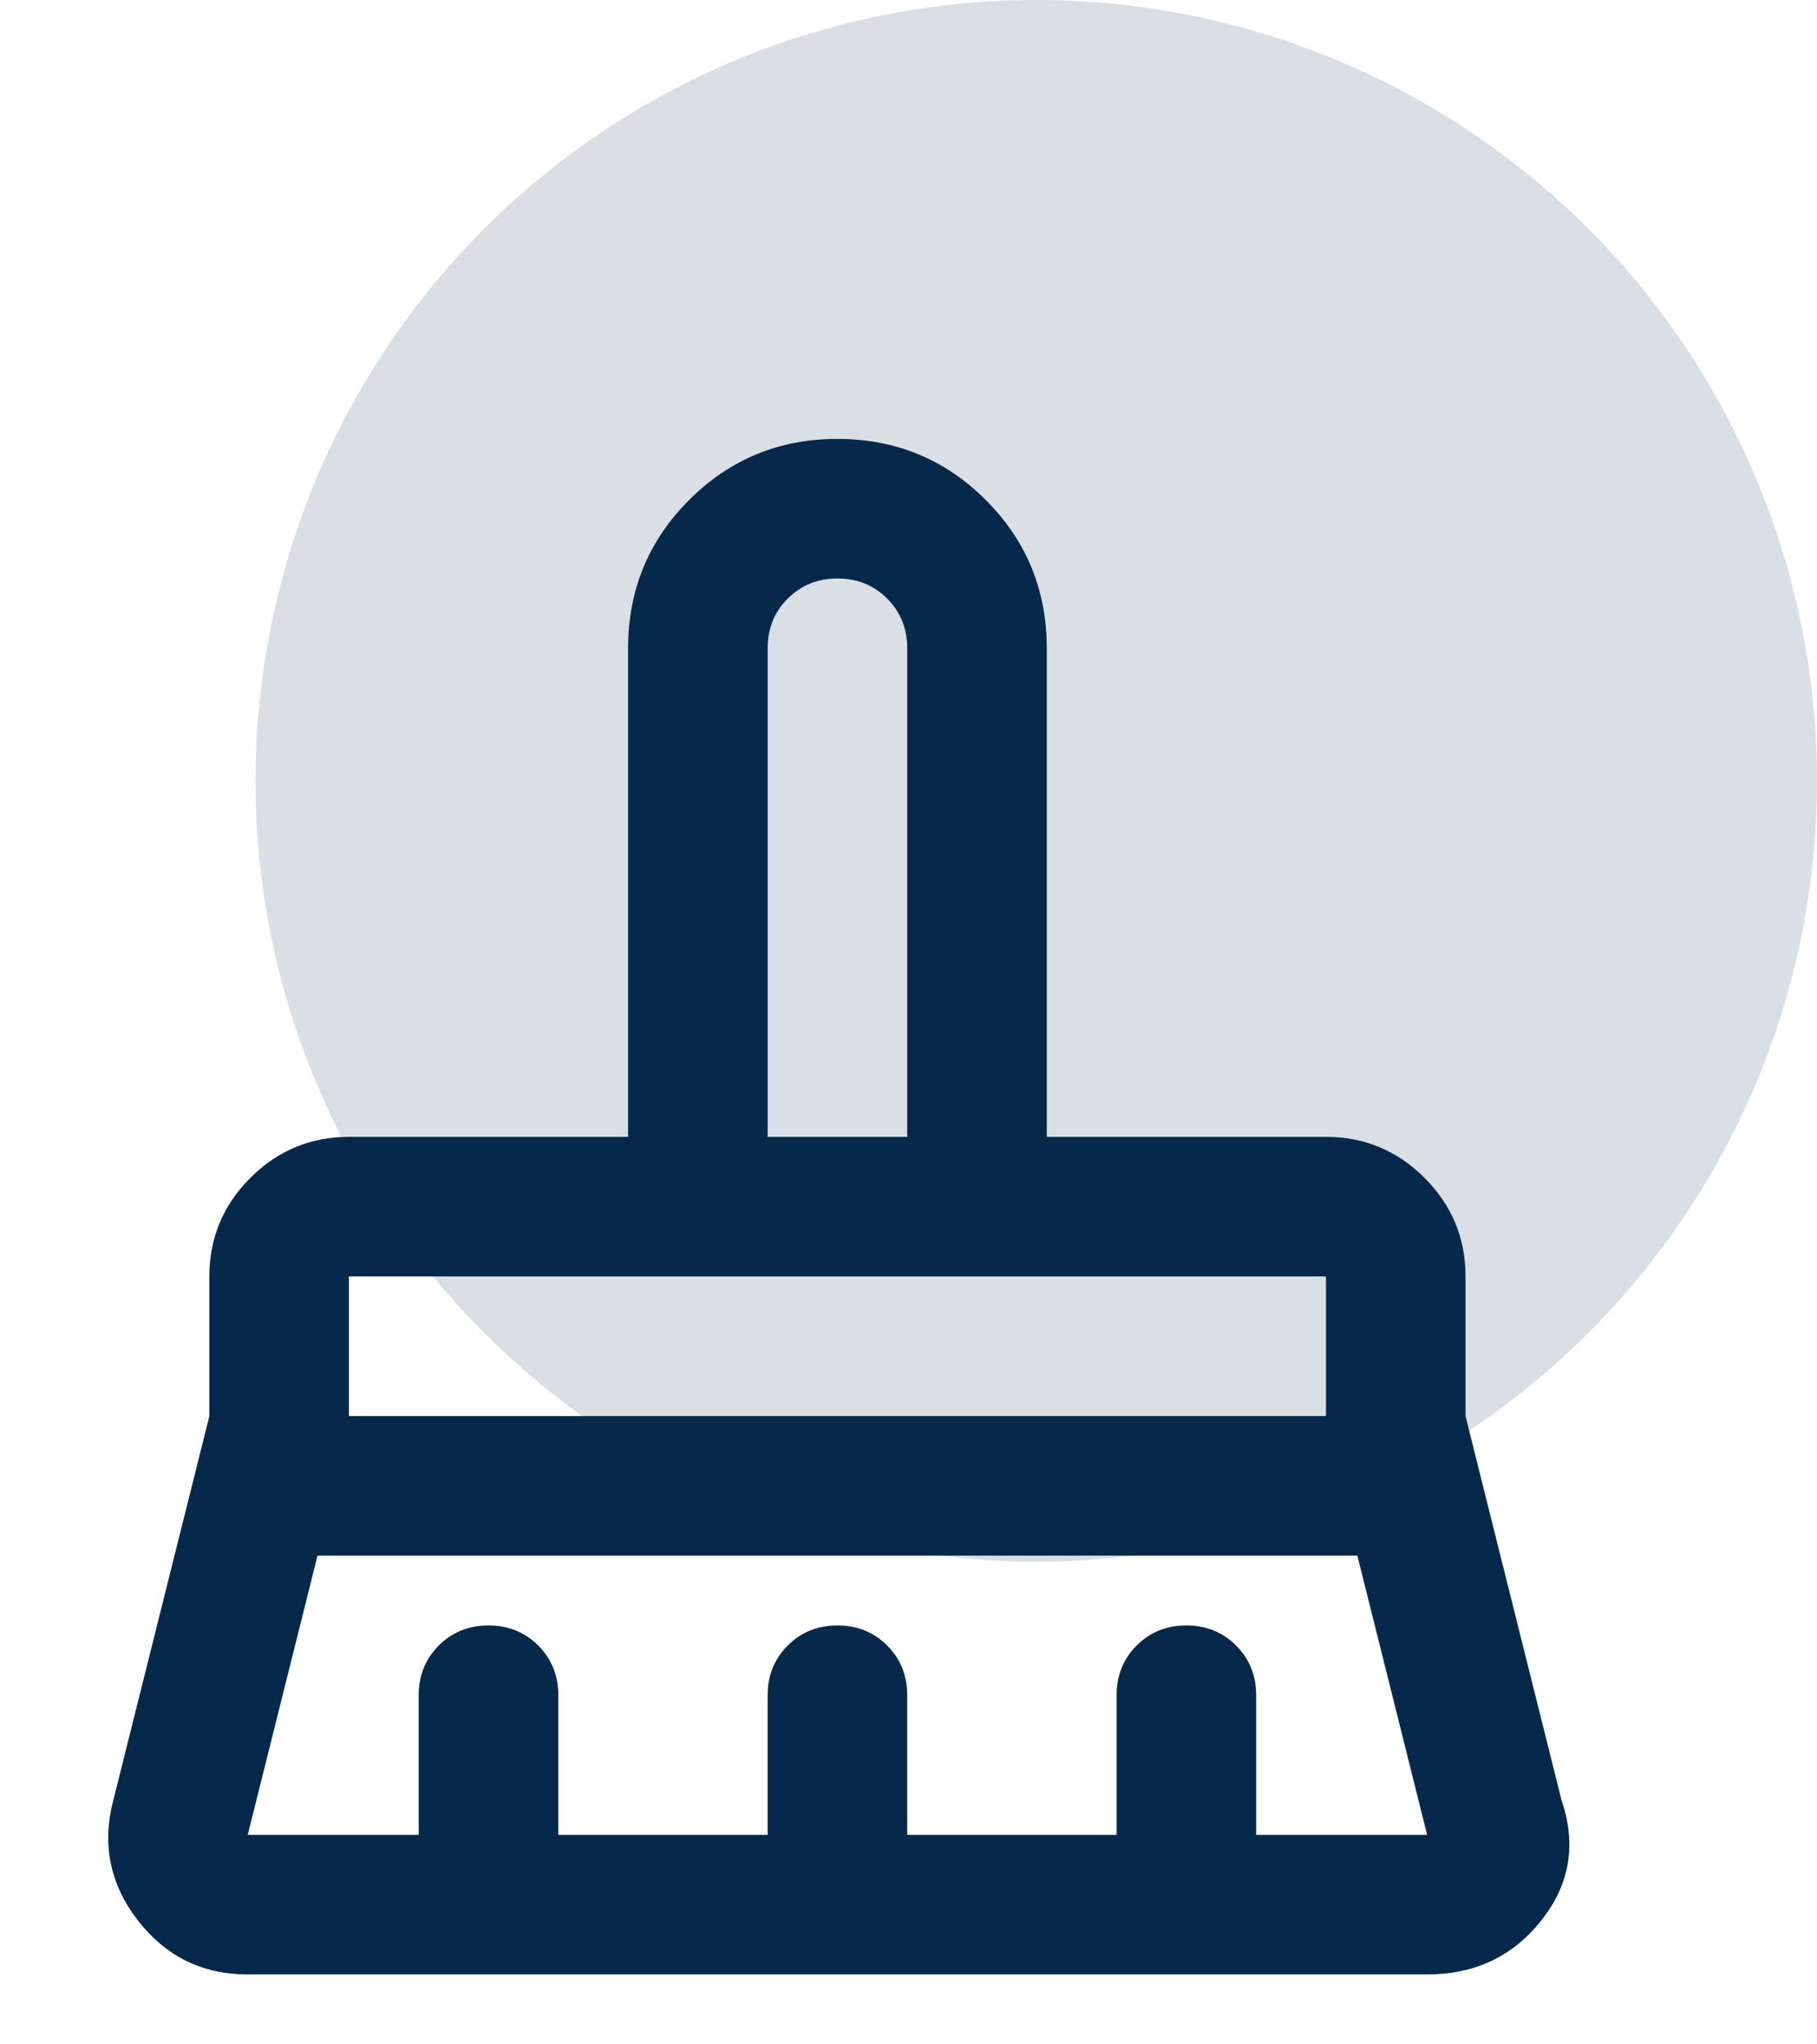 <svg width="64" height="72" viewBox="0 0 64 72" fill="none" xmlns="http://www.w3.org/2000/svg">
<circle cx="36.5" cy="27.5" r="27.5" fill="#D9DFE4"/>
<mask id="mask0_36_609" style="mask-type:alpha" maskUnits="userSpaceOnUse" x="0" y="13" width="59" height="59">
<rect y="13" width="58.995" height="58.995" fill="#D9D9D9"/>
</mask>
<g mask="url(#mask0_36_609)">
<path d="M27.039 40.039H31.955V22.832C31.955 22.136 31.72 21.552 31.248 21.081C30.777 20.61 30.194 20.374 29.497 20.374C28.801 20.374 28.217 20.61 27.746 21.081C27.274 21.552 27.039 22.136 27.039 22.832V40.039ZM12.29 49.872H46.704V44.956H12.29V49.872ZM8.726 64.621H14.748V59.704C14.748 59.008 14.984 58.424 15.455 57.953C15.926 57.482 16.51 57.246 17.206 57.246C17.903 57.246 18.487 57.482 18.958 57.953C19.429 58.424 19.665 59.008 19.665 59.704V64.621H27.039V59.704C27.039 59.008 27.274 58.424 27.746 57.953C28.217 57.482 28.801 57.246 29.497 57.246C30.194 57.246 30.777 57.482 31.248 57.953C31.72 58.424 31.955 59.008 31.955 59.704V64.621H39.33V59.704C39.33 59.008 39.565 58.424 40.036 57.953C40.507 57.482 41.091 57.246 41.788 57.246C42.484 57.246 43.068 57.482 43.539 57.953C44.01 58.424 44.246 59.008 44.246 59.704V64.621H50.268L47.81 54.788H11.184L8.726 64.621ZM50.268 69.537H8.726C7.128 69.537 5.838 68.902 4.854 67.632C3.871 66.362 3.584 64.948 3.994 63.392L7.374 49.872V44.956C7.374 43.604 7.855 42.446 8.818 41.483C9.781 40.521 10.938 40.039 12.29 40.039H22.123V22.832C22.123 20.784 22.84 19.043 24.273 17.609C25.707 16.175 27.449 15.458 29.497 15.458C31.546 15.458 33.287 16.175 34.721 17.609C36.154 19.043 36.871 20.784 36.871 22.832V40.039H46.704C48.056 40.039 49.213 40.521 50.176 41.483C51.139 42.446 51.62 43.604 51.62 44.956V49.872L55 63.392C55.533 64.948 55.297 66.362 54.293 67.632C53.29 68.902 51.948 69.537 50.268 69.537Z" fill="#06294B"/>
</g>
</svg>
